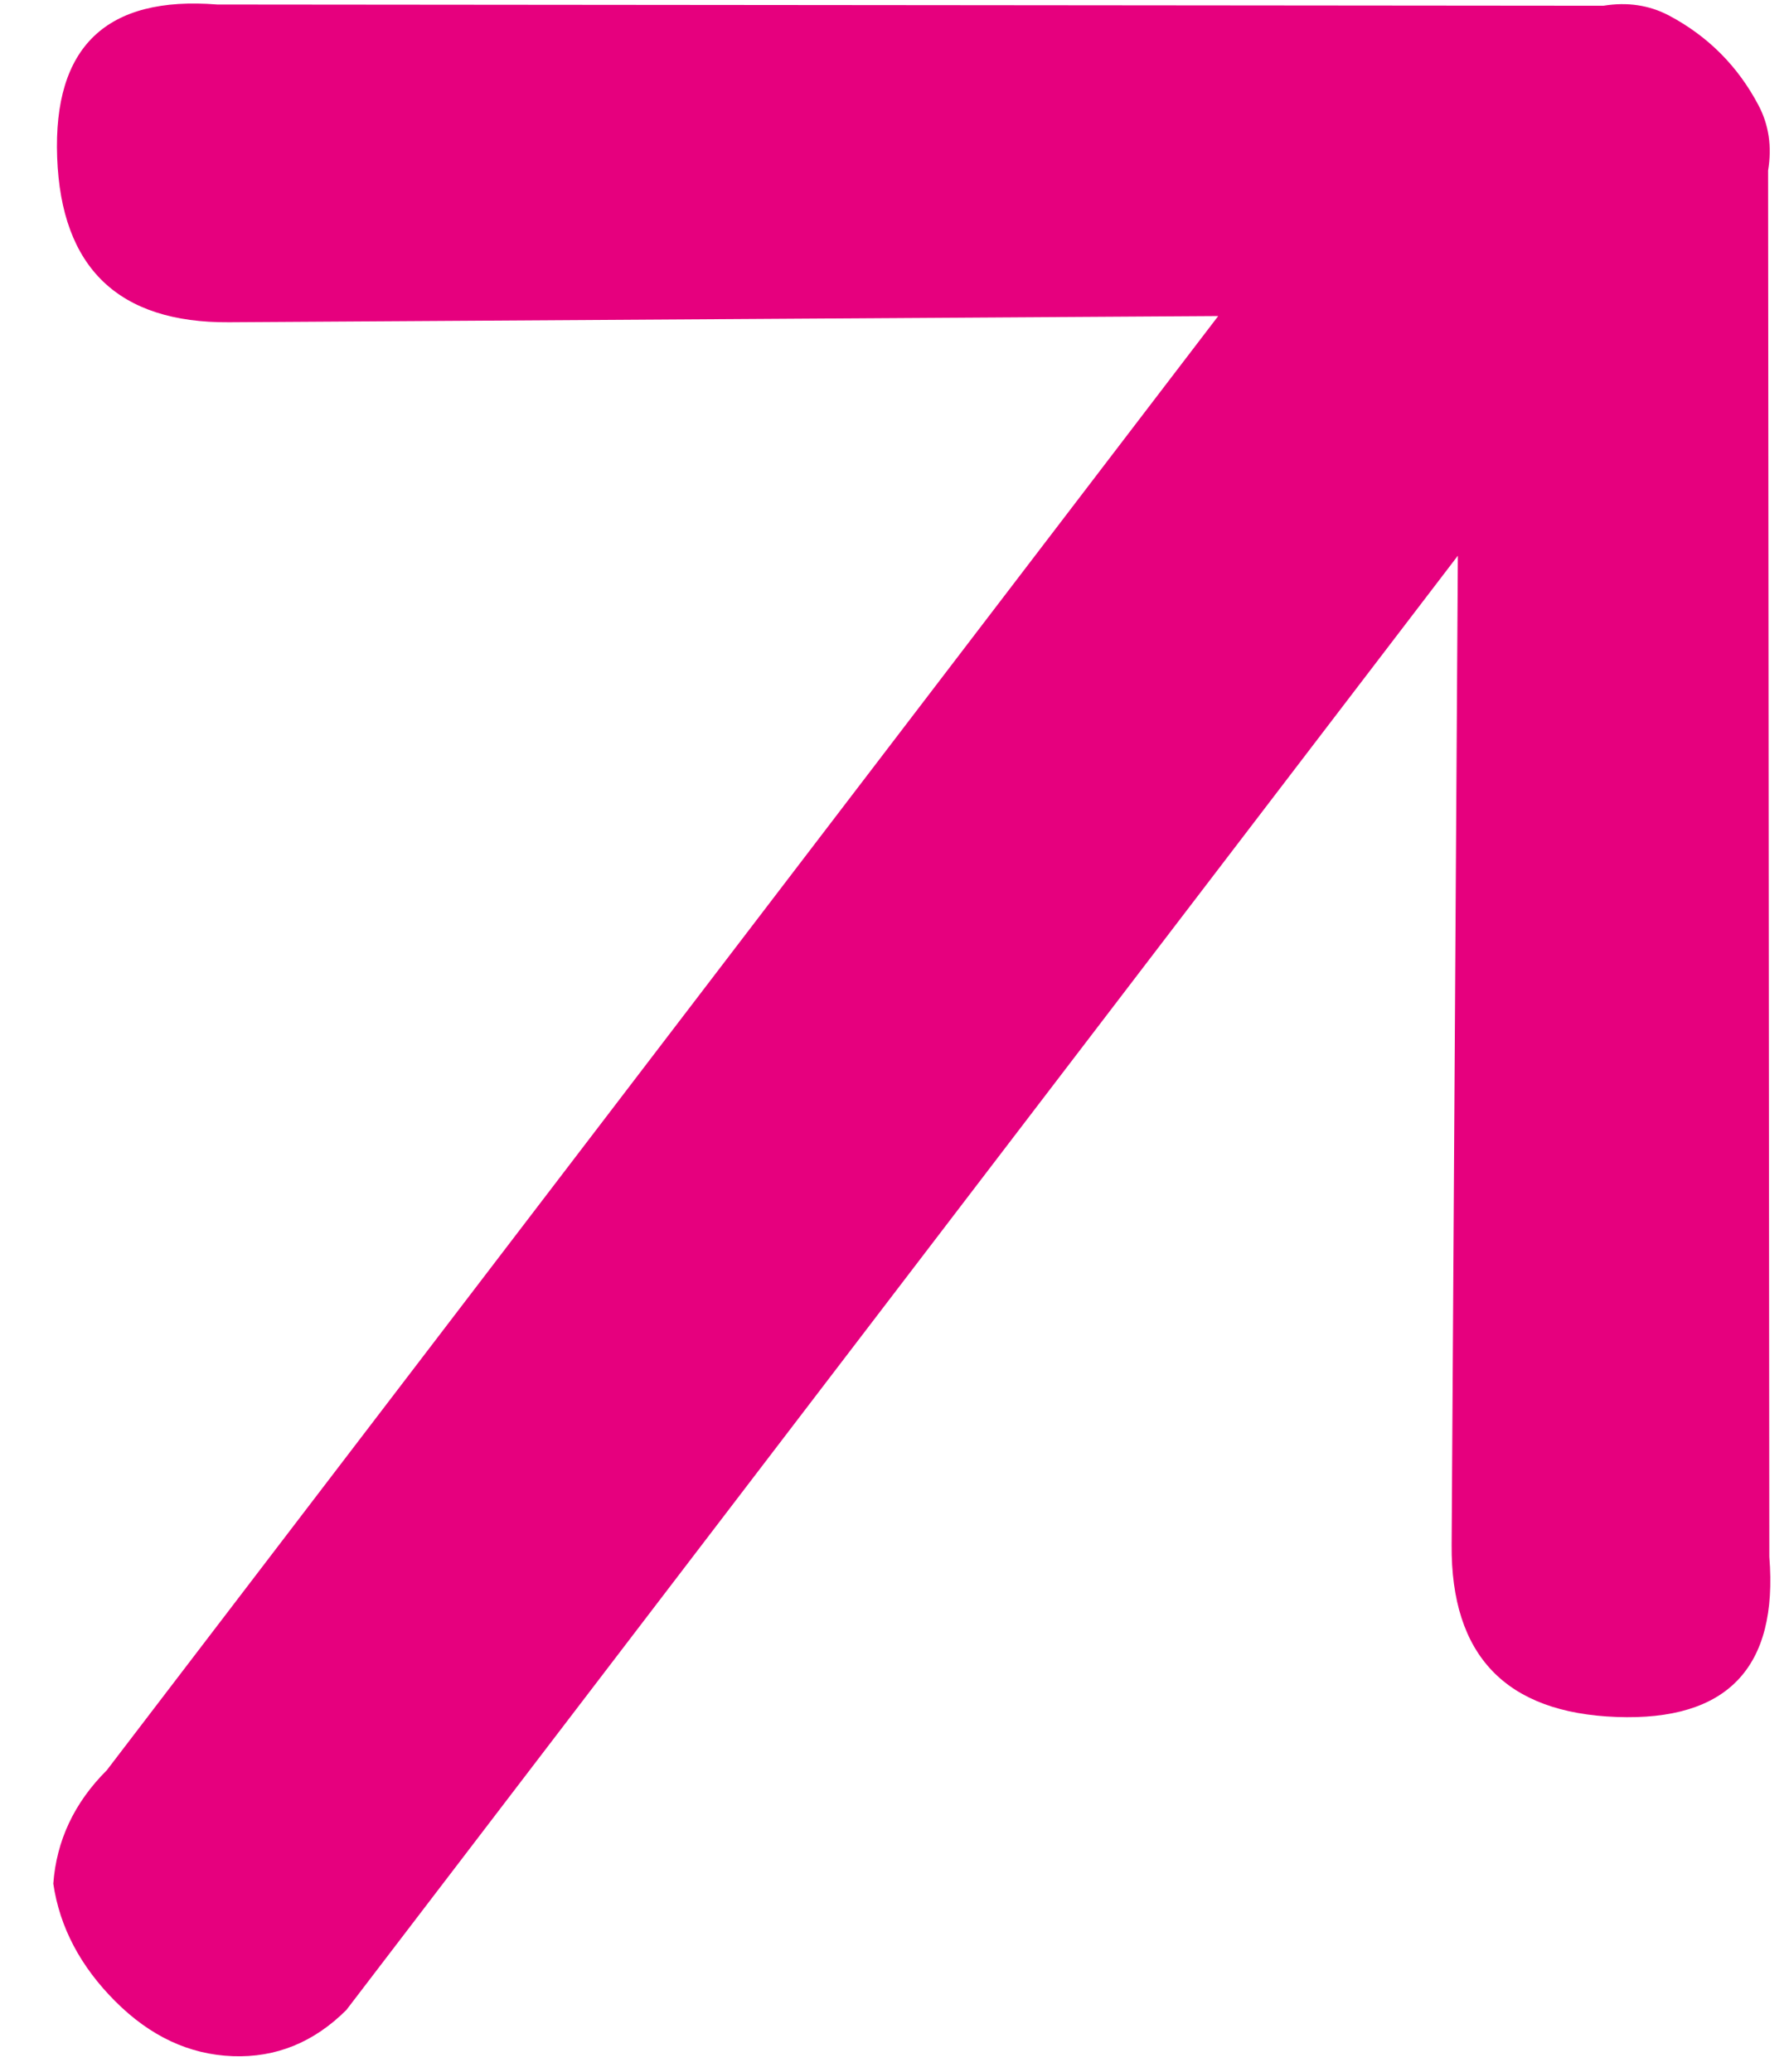 <svg xmlns="http://www.w3.org/2000/svg" width="19" height="22" viewBox="0 0 19 22" fill="none">
  <path d="M0.566 20.002C0.634 20.464 0.854 20.881 1.225 21.252C1.596 21.623 2.011 21.817 2.472 21.834C2.932 21.851 3.334 21.687 3.679 21.343L15.483 5.901L15.417 16.406C15.409 17.58 15.993 18.189 17.169 18.232C18.345 18.276 18.886 17.709 18.791 16.531L18.778 1.811C18.82 1.557 18.786 1.326 18.676 1.118C18.456 0.701 18.138 0.383 17.722 0.163C17.513 0.054 17.282 0.02 17.029 0.061L2.308 0.048C1.131 -0.046 0.564 0.494 0.607 1.67C0.65 2.846 1.259 3.43 2.433 3.422L12.938 3.356L1.134 18.798C0.789 19.142 0.6 19.544 0.566 20.002Z" fill="#E6007E"/>
</svg>